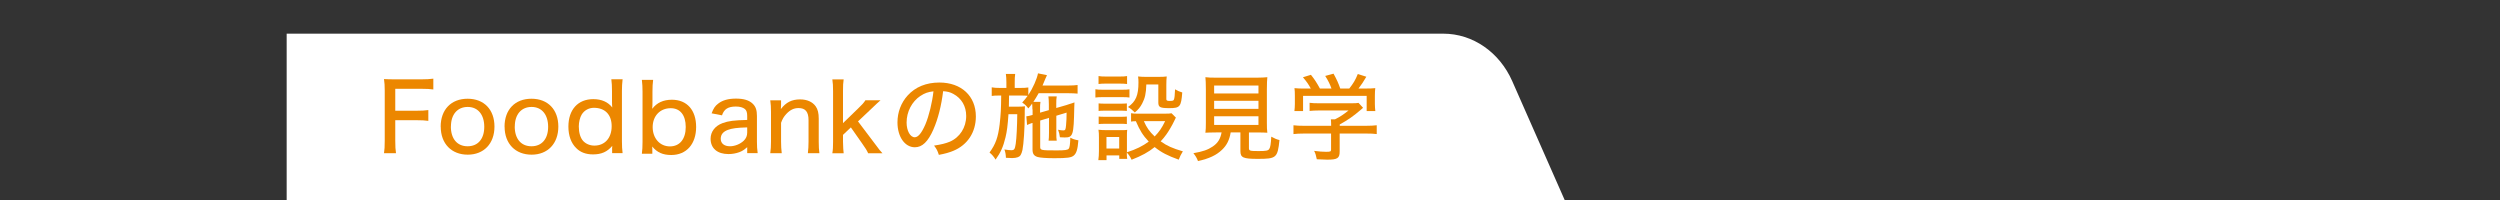 <?xml version="1.0" encoding="UTF-8"?>
<svg xmlns="http://www.w3.org/2000/svg" viewBox="0 0 375 30">
  <rect x="0" y="0" width="375" height="30" fill="#333333" stroke="none"/>
  <defs>
    <style>
      .cls-1 {
        fill: none;
      }

      .cls-1, .cls-2, .cls-3 {
        stroke-width: 0px;
      }

      .cls-2 {
        fill: #ec8700;
      }

      .cls-3 {
        fill: #fff;
      }
    </style>
  </defs>
  <g id="_レイヤー_2" data-name=" レイヤー 2">
    <rect class="cls-1" width="375" height="30"/>
  </g>
  <g id="_レイヤー_9" data-name="レイヤー 9">
    <path class="cls-3" d="M234.71,30H43V5.05h173.5c4.4,0,8.41,2.76,10.33,7.11l7.87,17.84Z"/>
    <g>
      <path class="cls-2" d="M59.29,21.09c0,.91.03,1.35.11,1.89h-1.8c.08-.48.11-1.01.11-1.87v-7.51c0-.72-.03-1.2-.11-1.74.51.03.91.04,1.7.04h3.9c.79,0,1.23-.03,1.8-.1v1.62c-.5-.07-.96-.1-1.8-.1h-3.91v3.29h3.16c.81,0,1.29-.03,1.8-.1v1.62c-.5-.07-.99-.1-1.8-.1h-3.16v3.08Z"/>
      <path class="cls-2" d="M66.1,19.01c0-2.57,1.57-4.2,4.04-4.2s4.03,1.63,4.03,4.18-1.59,4.21-4.01,4.21-4.05-1.63-4.05-4.2ZM67.63,18.98c0,1.84.95,2.96,2.51,2.96s2.5-1.11,2.5-2.92-.94-2.98-2.48-2.98-2.52,1.12-2.52,2.93Z"/>
      <path class="cls-2" d="M75.68,19.01c0-2.57,1.57-4.2,4.04-4.2s4.03,1.63,4.03,4.18-1.59,4.21-4.01,4.21-4.05-1.63-4.05-4.2ZM77.21,18.98c0,1.84.95,2.96,2.51,2.96s2.5-1.11,2.5-2.92-.94-2.98-2.48-2.98-2.52,1.12-2.52,2.93Z"/>
      <path class="cls-2" d="M91.81,22.39c.01-.26.03-.43.03-.51-.75.89-1.62,1.28-2.89,1.28-1.05,0-1.89-.31-2.51-.94-.77-.74-1.18-1.87-1.18-3.23,0-2.54,1.43-4.12,3.73-4.12,1.25,0,2.21.43,2.85,1.25q0-.16-.03-.37c-.01-.1-.01-.28-.01-.55v-1.52c0-.77-.03-1.22-.1-1.79h1.69c-.07.62-.1,1.11-.1,1.77v7.51c0,.78.03,1.22.1,1.8h-1.57v-.58ZM89.09,16.17c-.77,0-1.45.38-1.84,1.02-.25.41-.43,1.12-.43,1.77,0,.94.23,1.7.64,2.17.41.45,1.03.71,1.7.71,1.57,0,2.59-1.15,2.59-2.91s-1.02-2.76-2.67-2.76Z"/>
      <path class="cls-2" d="M96.28,23.06c.07-.58.1-1.02.1-1.8v-7.51c0-.67-.03-1.15-.1-1.77h1.69c-.07.57-.1,1.02-.1,1.79v1.54c0,.43-.01.71-.04,1.01.71-.92,1.67-1.36,2.96-1.36,2.25,0,3.63,1.55,3.63,4.08s-1.42,4.21-3.73,4.21c-1.26,0-2.13-.38-2.86-1.28.01.04.01.08.01.11q.01.1.01.4v.58h-1.57ZM100.61,16.23c-1.6,0-2.71,1.16-2.71,2.84s1.09,2.89,2.58,2.89,2.38-1.11,2.38-2.91-.85-2.82-2.25-2.82Z"/>
      <path class="cls-2" d="M112.08,22.08c-.51.43-.75.58-1.19.75-.5.18-1.05.28-1.62.28-1.67,0-2.68-.86-2.68-2.3,0-1.05.67-1.93,1.79-2.34.89-.33,1.73-.43,3.7-.48v-.61c0-.51-.11-.84-.35-1.03-.3-.24-.75-.37-1.35-.37-1.16,0-1.77.38-2.08,1.32l-1.56-.3c.28-.74.52-1.11.99-1.46.65-.51,1.52-.75,2.67-.75s1.97.24,2.52.78c.44.43.62.95.62,1.83v3.88c0,.69.03,1.08.11,1.69h-1.57v-.89ZM112.08,19.11c-1.52.04-2.28.14-2.92.38-.71.27-1.05.71-1.05,1.33,0,.69.52,1.12,1.39,1.12.72,0,1.54-.33,2.07-.84.34-.34.51-.72.51-1.21v-.79Z"/>
      <path class="cls-2" d="M115.54,22.98c.08-.6.11-.99.11-1.74v-4.45c0-.72-.03-1.18-.11-1.74h1.62v.71c0,.1-.01.3-.03.6.77-1.01,1.64-1.45,2.89-1.45,1.03,0,1.86.37,2.34,1.05.31.44.45,1.01.45,1.84v3.44c0,.77.03,1.25.1,1.74h-1.73c.07-.61.1-1.05.1-1.74v-3.22c0-1.25-.47-1.81-1.5-1.81-.69,0-1.26.27-1.83.88-.38.41-.58.75-.79,1.33v2.82c0,.65.03,1.16.1,1.74h-1.72Z"/>
      <path class="cls-2" d="M126.55,11.89c-.08.52-.1.98-.1,1.76v4.82l2.3-2.23c.6-.57.85-.86,1.06-1.2h2.27q-.18.18-.57.51c-.23.2-.27.24-.81.77l-2,1.89,2.41,3.19c.85,1.15.94,1.25,1.26,1.59h-2.15c-.18-.41-.38-.75-.92-1.5l-1.67-2.38-1.18,1.12v1.03q.03,1.26.1,1.73h-1.7c.09-.51.11-.98.11-1.74v-7.58c0-.79-.03-1.23-.11-1.76h1.7Z"/>
      <path class="cls-2" d="M140.02,19.4c-.82,1.87-1.69,2.69-2.79,2.69-1.5,0-2.61-1.57-2.61-3.73,0-1.52.54-2.95,1.53-4.04,1.16-1.28,2.79-1.94,4.76-1.94,3.3,0,5.47,2.03,5.47,5.09,0,2.37-1.25,4.27-3.37,5.15-.67.27-1.22.43-2.18.61-.21-.65-.34-.89-.72-1.39,1.11-.17,1.74-.33,2.35-.58,1.52-.65,2.47-2.14,2.47-3.86,0-1.47-.69-2.65-1.94-3.32-.48-.26-.86-.35-1.52-.4-.25,2.11-.77,4.18-1.45,5.71ZM138.07,14.38c-1.29.86-2.08,2.38-2.08,4,0,1.23.54,2.21,1.22,2.21.51,0,1.03-.62,1.59-1.91.55-1.3,1.03-3.29,1.22-4.98-.78.08-1.33.27-1.94.68Z"/>
      <path class="cls-2" d="M154.86,16.4c0-.37-.01-.57-.04-.86-.17.24-.28.38-.57.72-.33-.43-.51-.6-.92-.88.41-.45.55-.64.82-1.01-.28-.03-.61-.04-1.19-.04h-1.6q-.01,1.23-.03,1.67h1.36c.47,0,.72-.01,1.05-.06-.01.14-.03.6-.03.69v.54c0,2.1-.16,4.44-.34,5.32-.16.69-.33.96-.69,1.09-.21.08-.52.13-.85.13q-.14,0-.94-.04c-.03-.55-.08-.85-.23-1.25.54.08.74.11,1.03.11.45,0,.54-.13.67-.96.13-.89.21-2.67.23-4.44h-1.32c-.11,1.7-.23,2.57-.44,3.46-.34,1.42-.74,2.31-1.49,3.35-.31-.5-.54-.75-.91-1.06.92-1.26,1.28-2.28,1.52-4.24.17-1.52.21-2.23.23-4.31h-.26c-.52,0-.88.01-1.16.06v-1.29c.4.07.67.09,1.26.09h.94v-.82c0-.52-.03-.91-.08-1.28h1.4c-.06.43-.07.69-.07,1.28v.82h.75c.58,0,.91-.01,1.29-.07v1.13c.68-1.03,1.3-2.41,1.45-3.25l1.35.28c-.06.1-.11.24-.23.5q-.01.06-.44,1.05h3.8c.62,0,1.11-.03,1.46-.08v1.29c-.35-.03-.92-.06-1.46-.06h-4.38c-.34.6-.48.82-.79,1.3h1.06c-.06.35-.06.55-.06,1.12v.5l1.32-.38v-.88c0-.5-.03-.89-.07-1.18h1.25c-.06.3-.07.64-.07,1.13v.61l1.49-.43c.1-.03.27-.08.51-.17.13-.04.24-.07.33-.1.23-.07.24-.07.4-.14-.01.34-.01.45-.03.79-.08,4.14-.18,4.47-1.43,4.47-.2,0-.35-.01-.72-.03-.06-.44-.13-.74-.28-1.13.3.07.6.1.79.1.3,0,.35-.11.41-.78.06-.6.08-1.18.08-1.89l-1.54.47v2.55c0,.64,0,.85.06,1.19h-1.22c.04-.34.06-.58.06-1.18v-2.24l-1.32.4v3.88c0,.58.03.6,2.51.6,1.19,0,1.6-.06,1.77-.25.14-.18.21-.65.24-1.66.4.21.65.3,1.21.4-.11,1.38-.3,1.94-.68,2.27-.38.33-.98.41-2.92.41-1.2,0-2.14-.07-2.51-.18-.55-.16-.77-.48-.77-1.12v-3.98h-.07c-.28.1-.48.17-.75.3l-.11-1.3c.28-.03.5-.08.94-.21v-.82Z"/>
      <path class="cls-2" d="M164.31,13.39c.34.06.61.07,1.13.07h2.85c.58,0,.82-.01,1.13-.06v1.23c-.3-.04-.51-.06-1.05-.06h-2.93c-.48,0-.78.01-1.13.06v-1.25ZM176.37,17.66q-.08.14-.27.55c-.25.54-.81,1.5-1.15,1.96-.26.37-.5.65-.85,1.03.95.68,1.76,1.04,3.33,1.5-.28.45-.44.77-.62,1.25-1.67-.6-2.62-1.09-3.61-1.89-.92.75-1.98,1.33-3.46,1.9-.2-.43-.4-.74-.72-1.08,0,.37.01.62.06.95h-1.19v-.52h-1.91v.71h-1.23c.06-.4.09-.85.09-1.38v-2.03c0-.47-.01-.78-.07-1.15.4.04.68.06,1.12.06h2.2c.58,0,.74,0,.99-.04-.04.33-.04.51-.04,1.05v2.31c1.38-.44,2.38-.94,3.27-1.6-.88-.94-1.33-1.66-1.93-3.06-.33.01-.45.01-.72.06v-1.26c.28.06.55.07.95.07h4.08c.57,0,.82-.01,1.04-.06l.67.67ZM164.78,11.41c.37.06.6.07,1.15.07h1.98c.55,0,.78-.01,1.15-.07v1.19c-.34-.04-.65-.06-1.15-.06h-1.98c-.48,0-.82.01-1.15.06v-1.19ZM164.79,15.51c.28.03.5.04.98.04h2.31c.48,0,.68-.01.95-.04v1.13c-.31-.03-.52-.04-.95-.04h-2.31c-.47,0-.69.01-.98.04v-1.13ZM164.79,17.48c.3.03.5.04.98.04h2.31c.48,0,.68-.01.95-.04v1.13c-.38-.04-.48-.04-.96-.04h-2.31c-.47,0-.65.01-.96.04v-1.13ZM165.97,22.28h1.91v-1.73h-1.91v1.73ZM171.95,12.66c-.04,1.36-.2,2.06-.62,2.86-.3.57-.58.91-1.11,1.35-.34-.35-.67-.62-1.02-.82,1.18-.82,1.57-1.76,1.57-3.69,0-.38-.01-.51-.06-.89.37.04.71.06,1.11.06h1.98c.5,0,.85-.01,1.21-.06-.04.34-.06.71-.06,1.26v2.14c0,.21.11.27.52.27s.57-.04.62-.21c.09-.21.13-.64.17-1.53.4.23.65.34,1.08.47-.17,2.14-.34,2.35-1.93,2.35-1.4,0-1.66-.13-1.66-.86v-2.69h-1.81ZM171.58,18.17c.43.98.82,1.54,1.62,2.3.71-.74,1.06-1.25,1.57-2.3h-3.19Z"/>
      <path class="cls-2" d="M182.37,19.87c-.75,0-1.16.01-1.56.04.06-.43.07-.85.07-1.49v-5.03c0-.81-.03-1.47-.07-1.81.44.06.86.07,1.49.07h6.31c.6,0,1.09-.03,1.49-.07-.04.33-.07,1.03-.07,1.81v5.03c0,.65.01,1.08.07,1.49-.37-.03-.86-.04-1.53-.04h-1.23v2.34c0,.41.13.45,1.45.45,1.12,0,1.45-.06,1.6-.33.16-.23.24-.72.3-1.83.51.28.79.4,1.23.51-.28,2.67-.47,2.82-3.25,2.82-2.18,0-2.61-.18-2.61-1.16v-2.81h-1.46c-.18,1.12-.58,1.93-1.3,2.61-.86.82-1.93,1.32-3.6,1.69-.2-.5-.35-.75-.69-1.18,1.43-.25,2.17-.51,2.88-.99.78-.52,1.16-1.13,1.35-2.13h-.85ZM182.12,14.02h6.65v-1.19h-6.65v1.19ZM182.12,16.33h6.65v-1.21h-6.65v1.21ZM182.12,18.74h6.65v-1.3h-6.65v1.3Z"/>
      <path class="cls-2" d="M200.95,22.72c0,1.02-.33,1.23-1.87,1.23-.34,0-1.06-.03-1.56-.06-.13-.64-.2-.85-.4-1.26.72.1,1.33.14,1.8.14.64,0,.74-.04.74-.34v-2.4h-4.01c-.71,0-1.22.03-1.63.08v-1.32c.44.06.98.08,1.62.08h4.03v-.16c0-.28-.01-.55-.04-.81h.61c.78-.38,1.35-.77,2.04-1.33h-4.45c-.54,0-.99.03-1.39.07v-1.22c.41.06.85.07,1.42.07h4.86c.52,0,.81-.01,1.06-.06l.68.74c-.2.18-.34.28-.38.33-1.09.94-1.91,1.5-3.12,2.17v.2h3.91c.65,0,1.23-.03,1.64-.08v1.32c-.41-.06-.95-.08-1.66-.08h-3.9v2.68ZM196.62,13.28c-.37-.67-.58-.98-1.18-1.69l1.2-.37c.52.65.84,1.13,1.35,2.06h1.73c-.21-.62-.51-1.22-.94-1.89l1.25-.34c.54.99.71,1.39,1.01,2.23h1.35c.61-.77.91-1.26,1.28-2.18l1.28.41c-.37.65-.82,1.32-1.18,1.77h.82c.91,0,1.18-.01,1.7-.06-.04.35-.06.65-.06,1.18v1.21c0,.37.03.71.07,1.05h-1.3v-2.28h-9.54v2.28h-1.3c.04-.31.07-.65.07-1.05v-1.21c0-.52-.01-.82-.06-1.18.61.06.79.06,1.66.06h.79Z"/>
    </g>
  </g>
</svg>